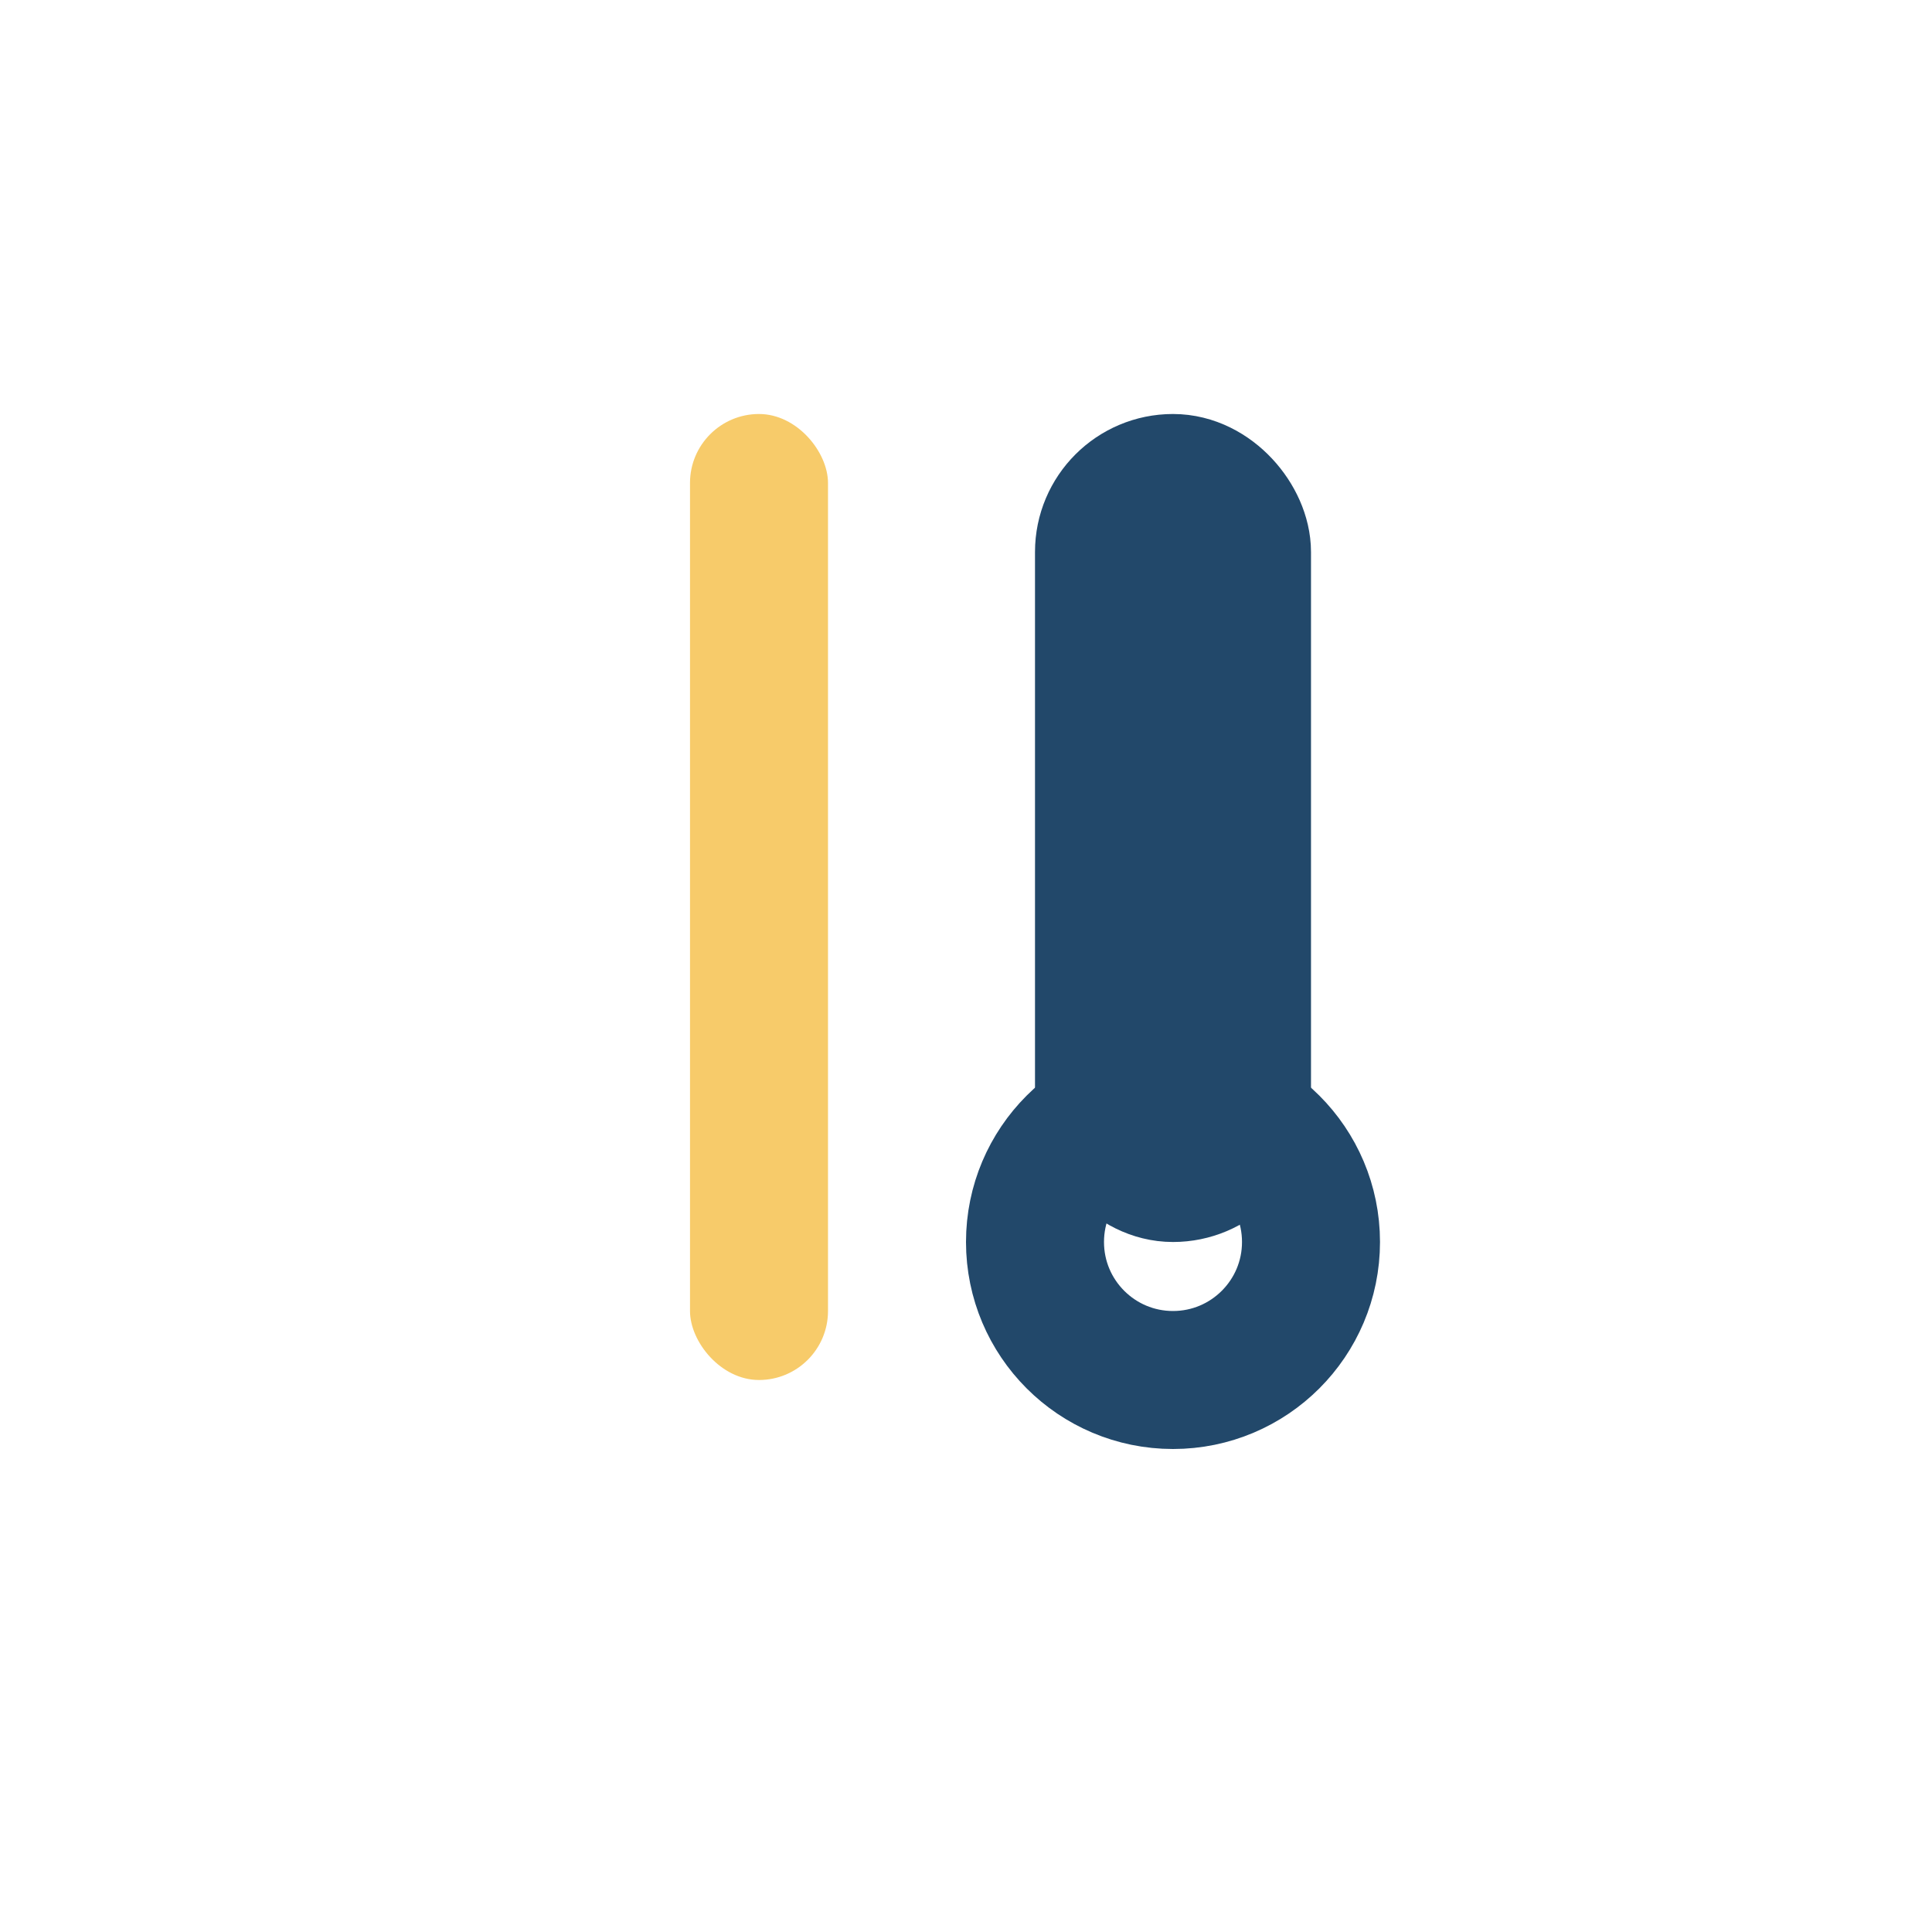 <?xml version="1.0" encoding="UTF-8"?>
<svg xmlns="http://www.w3.org/2000/svg" width="28" height="28" viewBox="0 0 28 28"><rect x="10" y="6" width="2" height="14" rx="1" fill="#F7CB6A"/><rect x="16" y="7" width="2" height="10" rx="1" fill="none" stroke="#22486A" stroke-width="2"/><circle cx="17" cy="18" r="2" fill="none" stroke="#22486A" stroke-width="2"/></svg>